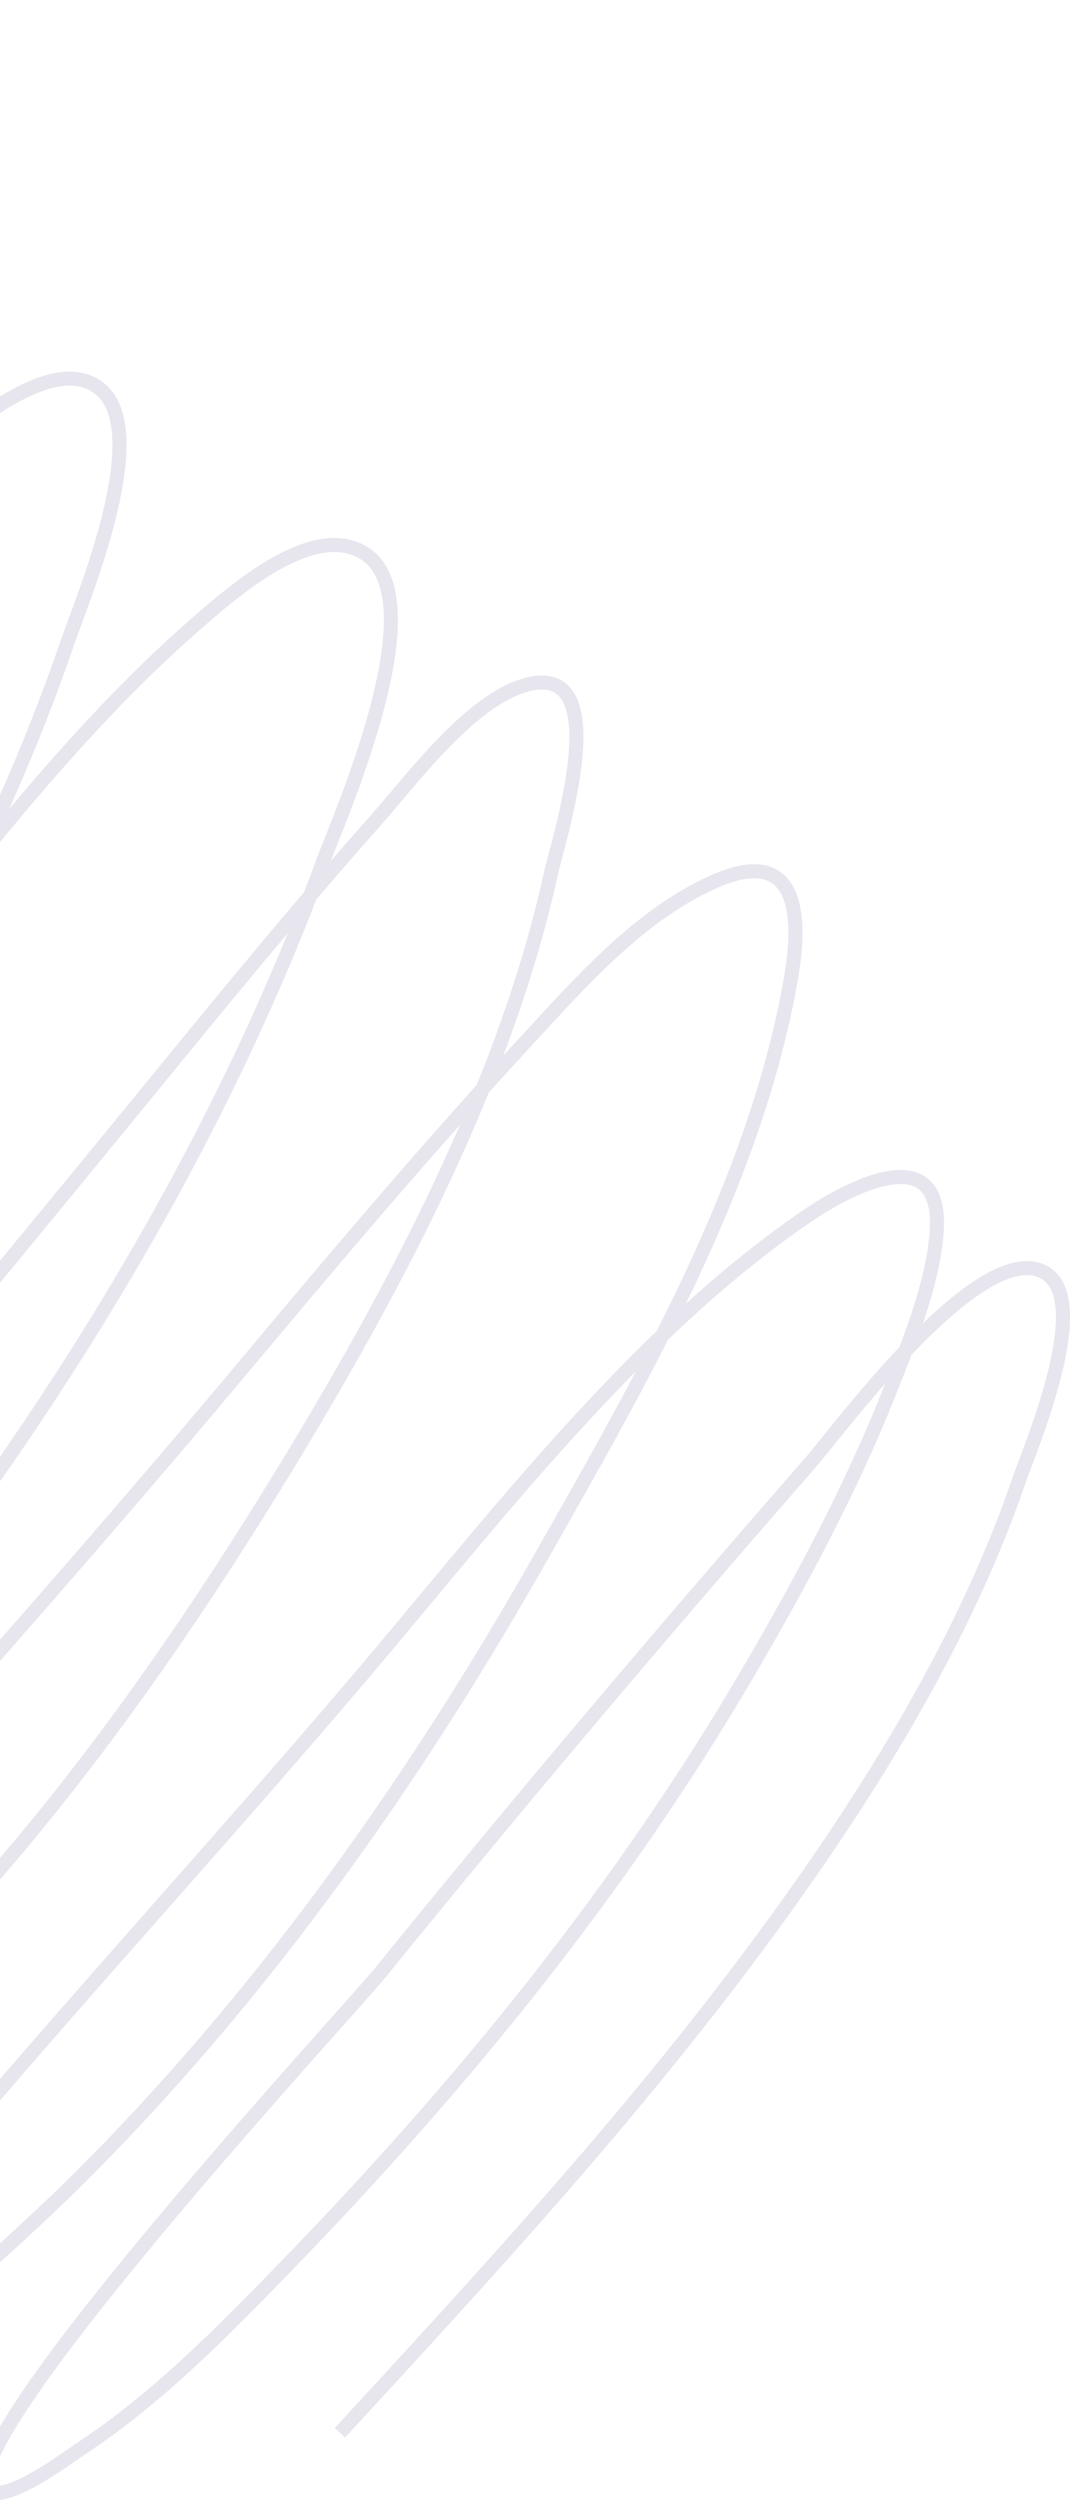 <svg width="152" height="355" viewBox="0 0 152 355" fill="none" xmlns="http://www.w3.org/2000/svg">
<path d="M48.291 345.458C69.829 322.075 90.851 299.29 109.704 273.454C123.509 254.54 137.081 232.67 144.683 210.415C146.238 205.866 155.532 184.369 148.243 180.626C139.072 175.917 119.22 203.012 115.144 207.679C94.32 231.527 73.871 255.649 53.937 280.236C49.702 285.458 -8.266 348.07 -1.464 353.665C0.862 355.578 10.011 348.705 11.385 347.802C22.188 340.706 31.368 331.371 40.322 322.152C65.503 296.228 88.18 268.486 106.431 237.237C113.701 224.788 120.715 211.732 126.076 198.343C128.827 191.467 132.611 182.274 133.073 174.757C133.871 161.729 120.847 168.442 114.521 172.767C91.858 188.26 72.752 212.431 55.302 233.252C33.898 258.791 11.158 283.232 -10.22 308.782C-16.301 316.051 -22.438 323.506 -27.88 331.265C-28.8 332.571 -33.301 338.166 -32.332 340.128C-28.465 347.924 8.068 312.474 10.49 310.073C36.931 283.896 58.621 253.255 76.903 221.022C91.29 195.655 107.487 167.676 112.421 138.545C114.019 129.118 112.894 120.041 101.325 125.235C90.857 129.933 82.54 139.4 74.953 147.616C61.123 162.59 47.895 178.223 34.822 193.85C11.545 221.675 -12.672 248.756 -36.824 275.829C-45.287 285.313 -53.896 294.669 -62.353 304.153C-64.255 306.291 -72.015 313.491 -71.131 317.106C-69.278 324.714 -42.381 304.791 -39.842 302.924C-7.403 279.064 18.275 244.737 39.145 210.809C55.213 184.683 71.559 154.446 78.215 124.255C79.333 119.172 87.675 93.625 74.672 97.273C66.702 99.508 58.435 110.805 53.328 116.552C42.212 129.072 31.572 142.088 20.978 155.047C-5.139 186.992 -31.451 218.708 -58.202 250.133C-68.931 262.739 -79.909 275.128 -90.811 287.585C-95.888 293.386 -102.704 299.298 -106.56 306.054C-113.192 317.682 -95.464 306.818 -92.236 304.763C-62.336 285.726 -37.929 258.337 -16.29 230.669C9.285 197.961 31.532 161.407 45.873 122.413C48.417 115.486 63.991 80.808 49.298 77.578C42.192 76.016 32.616 84.437 27.98 88.474C12.257 102.157 -1.025 119.089 -13.929 135.332C-40.642 168.956 -66.86 202.969 -95.943 234.637C-104.83 244.312 -113.775 253.933 -122.682 263.591C-125.522 266.67 -129.952 270.376 -130.032 274.885C-127.504 275.444 -125.947 274.335 -123.583 273.178C-113.081 268.021 -103.261 258.426 -95.079 250.341C-71.137 226.681 -50.809 200.963 -32.32 172.924C-15.639 147.627 -0.257 120.013 9.569 91.281C11.7 85.041 21.729 61.475 14.23 55.249C5.986 48.399 -12.004 67.231 -16.732 71.683C-39.346 92.986 -58.87 118.157 -78.925 141.792C-97.426 163.608 -117.048 184.779 -137.427 204.891C-142.91 210.301 -151.278 215.777 -154 223.237C-146.145 225.087 -130.683 209.226 -125.425 204.868C-101.74 185.23 -80.919 162.969 -61.251 139.412C-42.157 116.549 -24.827 90.859 -12.555 63.693C-8.676 55.118 -0.945 40.794 -4.646 30.805C-14.322 4.708 -68.305 65.101 -74.183 71.598C-90.725 89.85 -107.596 107.798 -124.498 125.723C-128.253 129.702 -141.791 140.21 -141.22 146.219C-132.995 145.07 -124.111 135.58 -118.049 130.68C-99.216 115.443 -82.138 97.553 -66.883 78.804C-54.105 63.097 -42.039 46.726 -33.198 28.448C-31.17 24.252 -24.302 13.211 -28.275 8.365C-38.33 -3.901 -70.971 28.73 -76.717 34.377C-86.995 44.477 -97.225 54.691 -106.523 65.711C-108.341 67.869 -115.071 73.696 -114.007 76.603C-109.483 76.022 -105.212 71.304 -102.047 68.431C-91.092 58.471 -82.299 46.592 -74.691 33.995C-70.414 26.928 -64.53 17.772 -63.819 9.249C-63.374 3.881 -65.405 -1.205 -71.539 1.994" stroke="#E7E6EE" stroke-width="2"/>
</svg>
